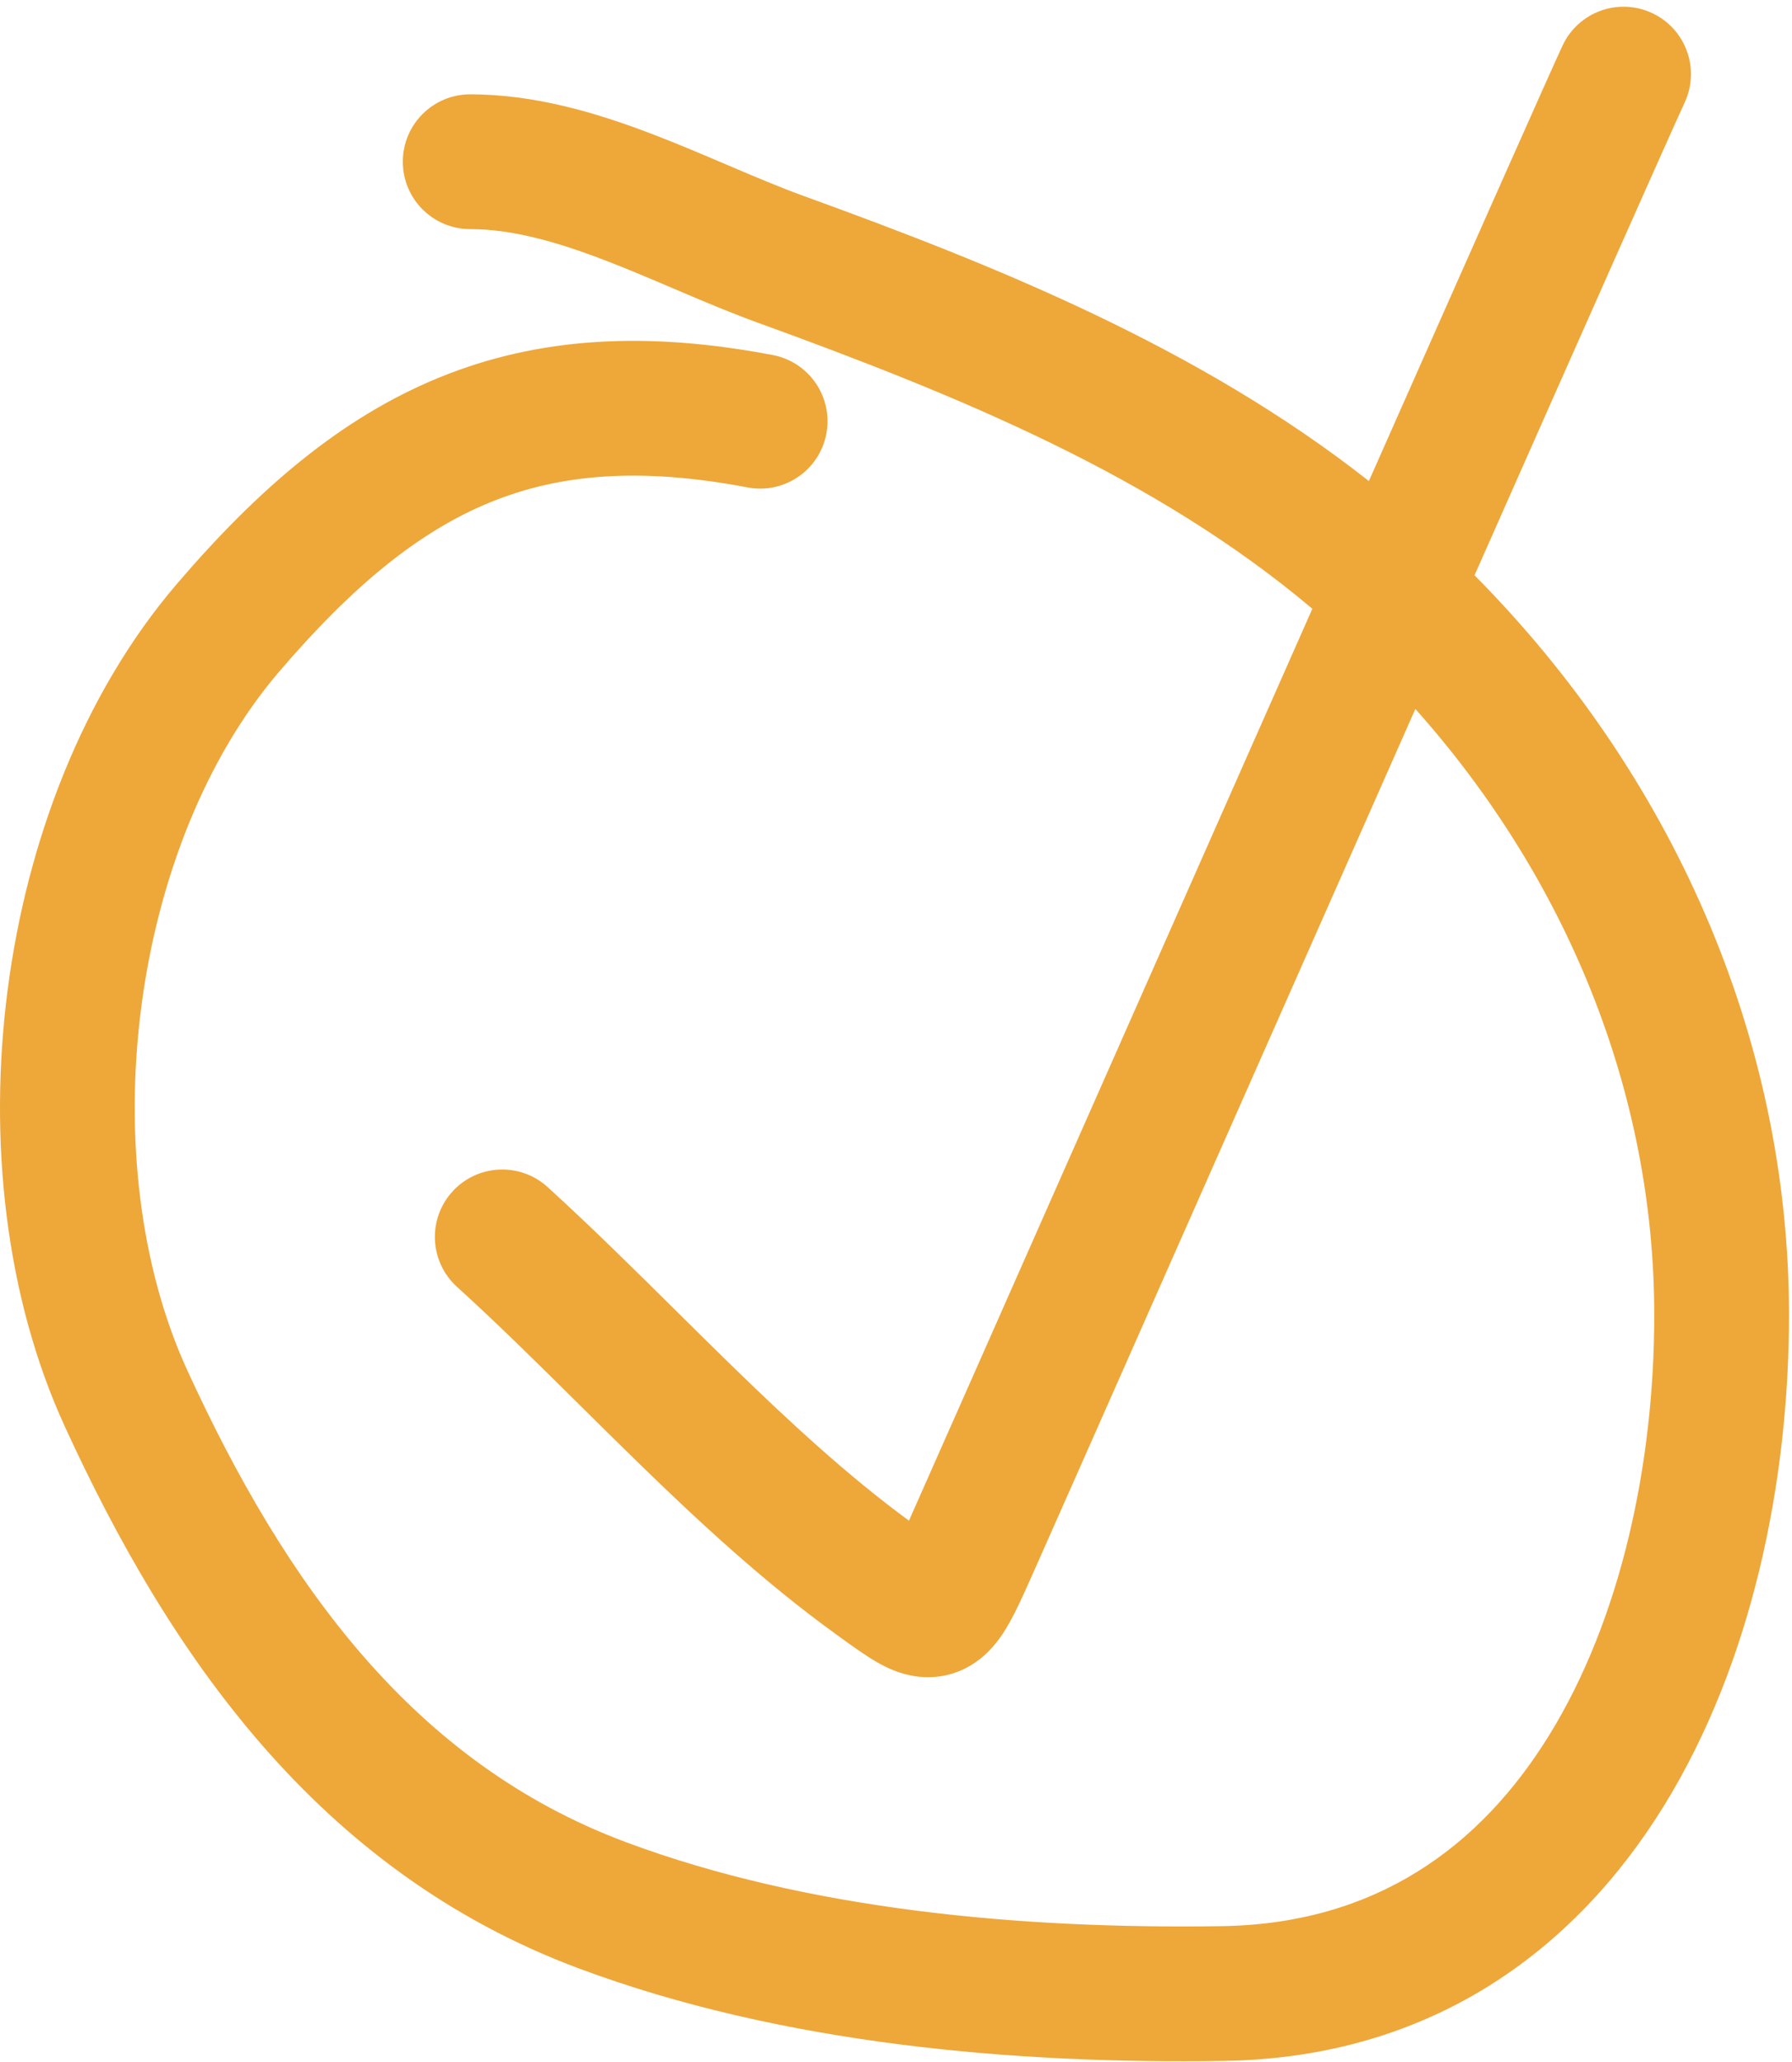 <?xml version="1.0" encoding="UTF-8"?> <svg xmlns="http://www.w3.org/2000/svg" width="133" height="153" viewBox="0 0 133 153" fill="none"> <path fill-rule="evenodd" clip-rule="evenodd" d="M125.033 7.611C126.198 5.107 125.114 2.133 122.611 0.967C120.107 -0.198 117.133 0.886 115.967 3.389C115.023 5.418 109.054 18.861 101.597 35.695C88.928 25.733 73.83 19.685 59.633 14.536C57.97 13.933 56.239 13.204 54.349 12.399L53.885 12.201C52.165 11.468 50.321 10.682 48.452 9.966C44.404 8.414 39.77 7 34.897 7C32.135 7 29.897 9.239 29.897 12C29.897 14.761 32.135 17 34.897 17C37.926 17 41.192 17.892 44.874 19.303C46.561 19.95 48.237 20.665 49.988 21.411L49.988 21.411L50.429 21.599C52.301 22.397 54.269 23.228 56.223 23.937C71.216 29.374 85.75 35.346 97.369 45.146C97.379 45.155 97.39 45.164 97.4 45.173C91.368 58.799 84.841 73.557 79.404 85.85L79.401 85.856C73.308 99.635 68.583 110.316 67.461 112.836C62.965 109.537 58.663 105.573 54.297 101.321C52.954 100.014 51.592 98.665 50.216 97.302L50.215 97.301C47.071 94.189 43.856 91.005 40.64 88.081C38.596 86.223 35.434 86.374 33.577 88.417C31.719 90.46 31.87 93.623 33.913 95.48C36.968 98.257 39.929 101.19 42.995 104.226L42.995 104.226L42.995 104.226C44.408 105.626 45.843 107.047 47.32 108.485C51.907 112.953 56.77 117.453 62.037 121.256C62.136 121.328 62.237 121.401 62.339 121.475L62.349 121.483C63.237 122.126 64.209 122.829 65.057 123.318C65.876 123.79 67.903 124.888 70.379 124.265C72.861 123.64 74.137 121.709 74.668 120.837C75.285 119.823 75.879 118.508 76.45 117.231C77.294 115.344 82.34 103.936 88.888 89.132L88.892 89.122C93.811 77.999 99.577 64.962 105.046 52.605C116.172 65.069 122.777 80.891 122.777 97.581C122.777 108.647 120.292 120.142 114.986 128.743C109.803 137.143 102.01 142.746 90.698 142.923C75.78 143.156 59.9 141.704 46.46 136.693C30.734 130.829 21.196 117.596 13.894 101.664C10.395 94.031 9.242 84.332 10.482 74.751C11.723 65.167 15.295 56.182 20.7 49.859C26.182 43.446 31.108 39.433 36.353 37.283C41.516 35.166 47.499 34.647 55.482 36.167C58.195 36.684 60.813 34.904 61.329 32.191C61.846 29.479 60.066 26.861 57.353 26.344C47.982 24.559 39.946 25.002 32.559 28.03C25.254 31.025 19.099 36.342 13.099 43.361C6.162 51.476 1.996 62.415 0.565 73.468C-0.866 84.524 0.377 96.174 4.803 105.831C12.501 122.626 23.526 138.813 42.966 146.062C58.062 151.692 75.35 153.164 90.854 152.921C106.114 152.683 116.822 144.812 123.496 133.993C130.047 123.375 132.777 109.907 132.777 97.581C132.777 76.677 123.865 57.235 109.437 42.687C117.463 24.563 124.048 9.726 125.033 7.611Z" fill="#EEA739"></path> </svg> 